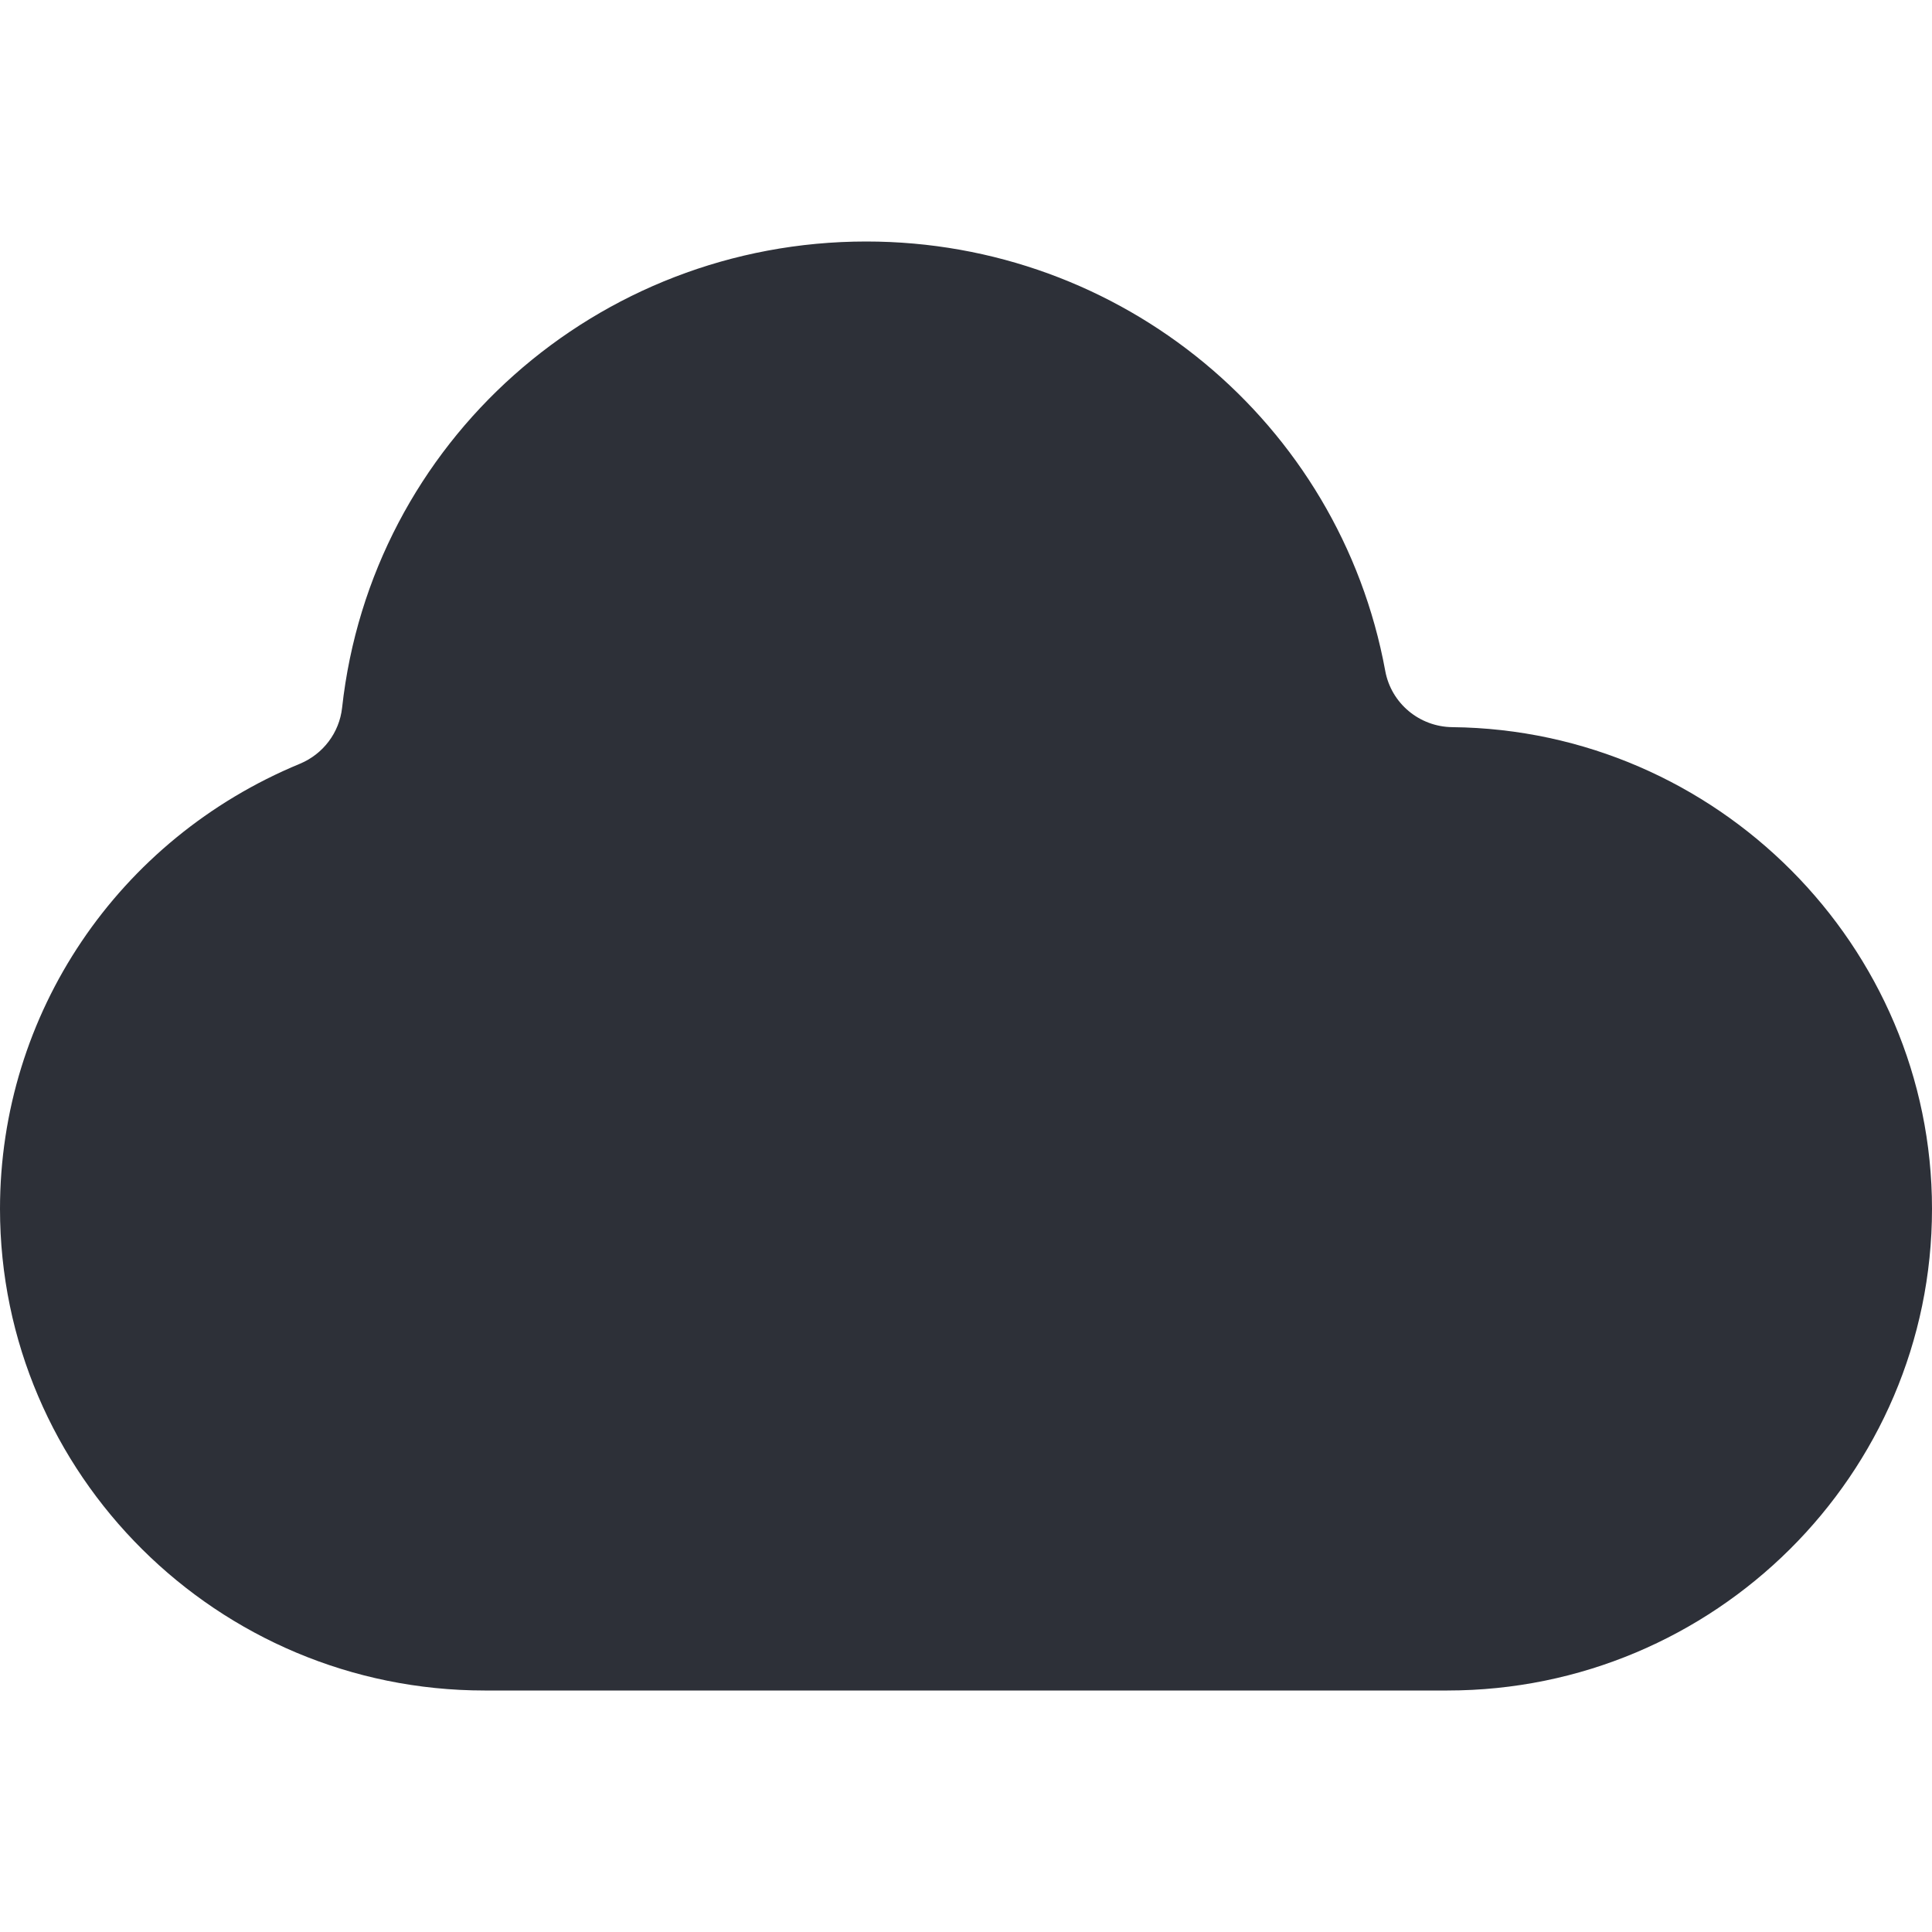 <svg width="16" height="16" viewBox="0 0 16 16" fill="none" xmlns="http://www.w3.org/2000/svg">
<path fill-rule="evenodd" clip-rule="evenodd" d="M2.484 6.325C2.676 6.245 2.81 6.068 2.833 5.862C3.075 3.661 4.942 2 7.174 2C9.286 2 11.093 3.495 11.472 5.556C11.521 5.824 11.754 6.019 12.028 6.022C14.218 6.045 16 7.834 16 10.011C16 12.21 14.199 14 11.986 14H4.014C1.801 14 0 12.21 0 10.011C0 8.396 0.975 6.949 2.484 6.325V6.325Z" fill="#2D3038"/>
</svg>
